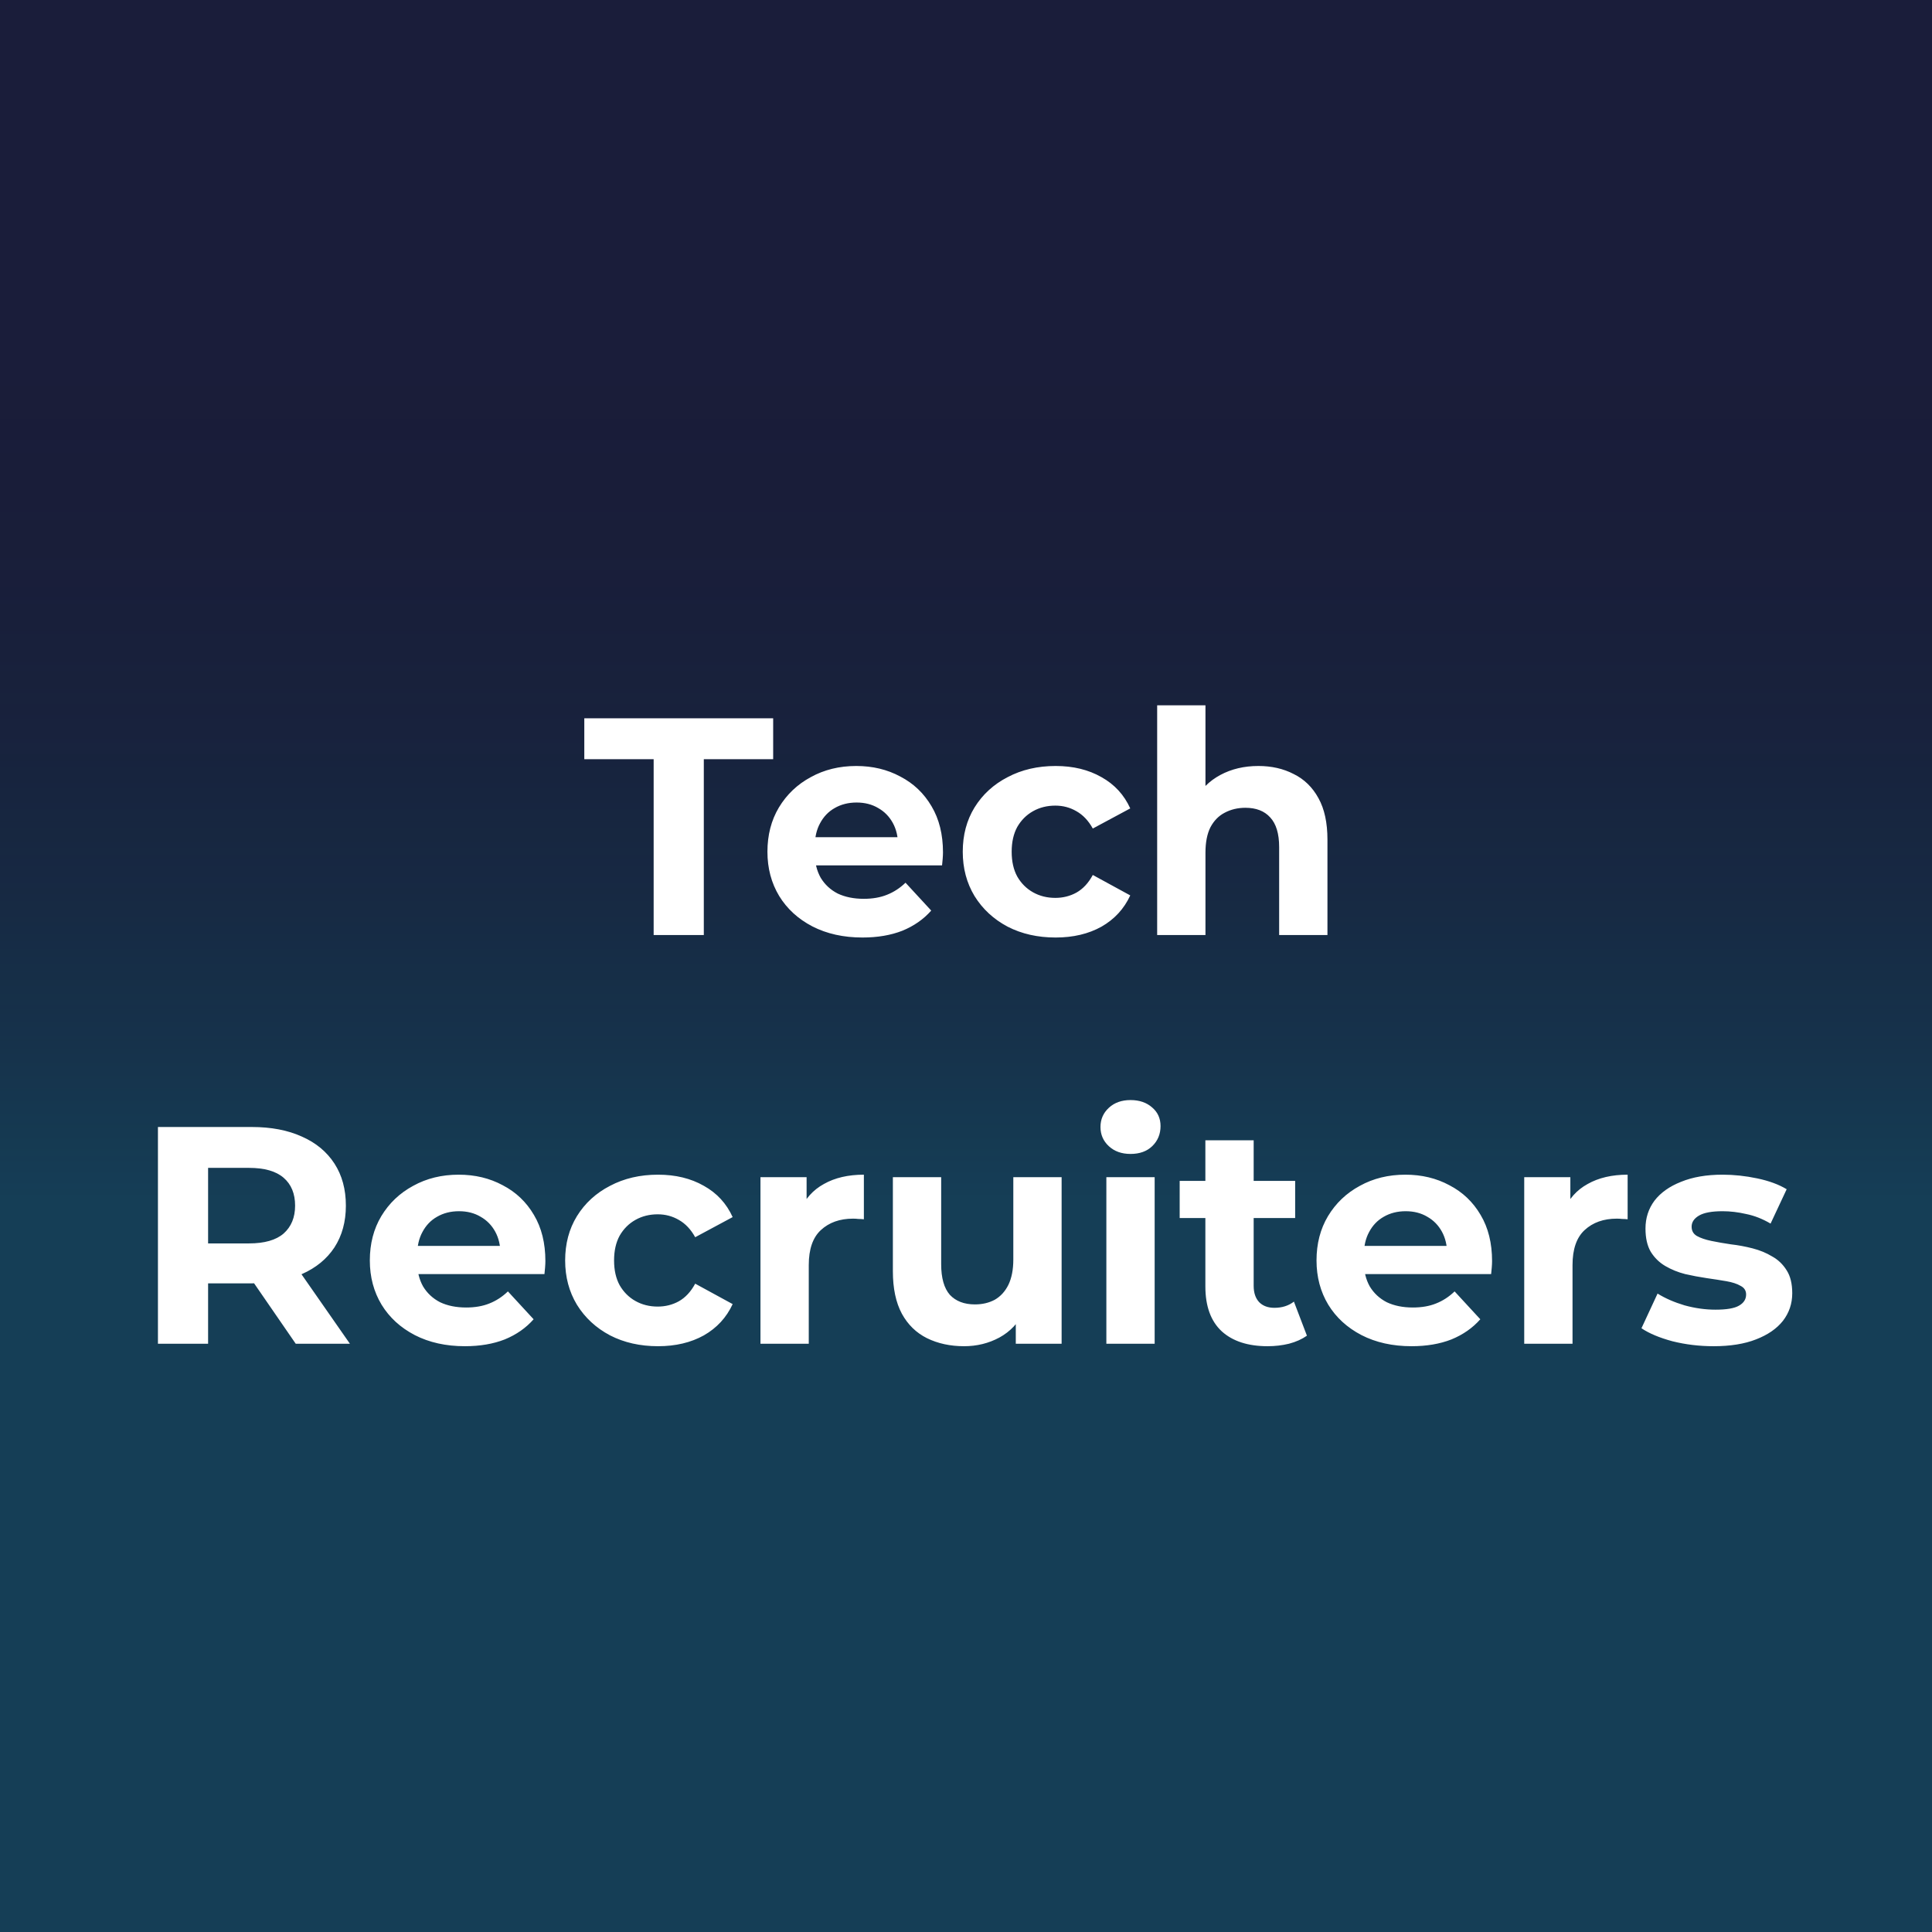 <svg width="312" height="312" viewBox="0 0 312 312" fill="none" xmlns="http://www.w3.org/2000/svg">
<rect width="312" height="312" fill="#1A1D3A"/>
<rect width="312" height="312" fill="url(#paint0_linear_2674_41)" fill-opacity="0.2"/>
<g filter="url(#filter0_d_2674_41)">
<path d="M105.559 147V118.6H94.359V112H124.859V118.6H113.659V147H105.559ZM139.283 147.4C136.216 147.4 133.516 146.8 131.183 145.6C128.883 144.4 127.1 142.767 125.833 140.7C124.566 138.6 123.933 136.217 123.933 133.55C123.933 130.85 124.55 128.467 125.783 126.4C127.05 124.3 128.766 122.667 130.933 121.5C133.1 120.3 135.55 119.7 138.283 119.7C140.916 119.7 143.283 120.267 145.383 121.4C147.516 122.5 149.2 124.1 150.433 126.2C151.666 128.267 152.283 130.75 152.283 133.65C152.283 133.95 152.266 134.3 152.233 134.7C152.2 135.067 152.166 135.417 152.133 135.75H130.283V131.2H148.033L145.033 132.55C145.033 131.15 144.75 129.933 144.183 128.9C143.616 127.867 142.833 127.067 141.833 126.5C140.833 125.9 139.666 125.6 138.333 125.6C137 125.6 135.816 125.9 134.783 126.5C133.783 127.067 133 127.883 132.433 128.95C131.866 129.983 131.583 131.217 131.583 132.65V133.85C131.583 135.317 131.9 136.617 132.533 137.75C133.2 138.85 134.116 139.7 135.283 140.3C136.483 140.867 137.883 141.15 139.483 141.15C140.916 141.15 142.166 140.933 143.233 140.5C144.333 140.067 145.333 139.417 146.233 138.55L150.383 143.05C149.15 144.45 147.6 145.533 145.733 146.3C143.866 147.033 141.716 147.4 139.283 147.4ZM170.476 147.4C167.576 147.4 164.993 146.817 162.726 145.65C160.459 144.45 158.676 142.8 157.376 140.7C156.109 138.6 155.476 136.217 155.476 133.55C155.476 130.85 156.109 128.467 157.376 126.4C158.676 124.3 160.459 122.667 162.726 121.5C164.993 120.3 167.576 119.7 170.476 119.7C173.309 119.7 175.776 120.3 177.876 121.5C179.976 122.667 181.526 124.35 182.526 126.55L176.476 129.8C175.776 128.533 174.893 127.6 173.826 127C172.793 126.4 171.659 126.1 170.426 126.1C169.093 126.1 167.893 126.4 166.826 127C165.759 127.6 164.909 128.45 164.276 129.55C163.676 130.65 163.376 131.983 163.376 133.55C163.376 135.117 163.676 136.45 164.276 137.55C164.909 138.65 165.759 139.5 166.826 140.1C167.893 140.7 169.093 141 170.426 141C171.659 141 172.793 140.717 173.826 140.15C174.893 139.55 175.776 138.6 176.476 137.3L182.526 140.6C181.526 142.767 179.976 144.45 177.876 145.65C175.776 146.817 173.309 147.4 170.476 147.4ZM203.221 119.7C205.354 119.7 207.254 120.133 208.921 121C210.621 121.833 211.954 123.133 212.921 124.9C213.887 126.633 214.371 128.867 214.371 131.6V147H206.571V132.8C206.571 130.633 206.087 129.033 205.121 128C204.187 126.967 202.854 126.45 201.121 126.45C199.887 126.45 198.771 126.717 197.771 127.25C196.804 127.75 196.037 128.533 195.471 129.6C194.937 130.667 194.671 132.033 194.671 133.7V147H186.871V109.9H194.671V127.55L192.921 125.3C193.887 123.5 195.271 122.117 197.071 121.15C198.871 120.183 200.921 119.7 203.221 119.7ZM25.506 213V178H40.656C43.79 178 46.49 178.517 48.756 179.55C51.023 180.55 52.773 182 54.006 183.9C55.24 185.8 55.856 188.067 55.856 190.7C55.856 193.3 55.24 195.55 54.006 197.45C52.773 199.317 51.023 200.75 48.756 201.75C46.49 202.75 43.79 203.25 40.656 203.25H30.006L33.606 199.7V213H25.506ZM47.756 213L39.006 200.3H47.656L56.506 213H47.756ZM33.606 200.6L30.006 196.8H40.206C42.706 196.8 44.573 196.267 45.806 195.2C47.04 194.1 47.656 192.6 47.656 190.7C47.656 188.767 47.04 187.267 45.806 186.2C44.573 185.133 42.706 184.6 40.206 184.6H30.006L33.606 180.75V200.6ZM75.074 213.4C72.007 213.4 69.307 212.8 66.974 211.6C64.674 210.4 62.891 208.767 61.624 206.7C60.357 204.6 59.724 202.217 59.724 199.55C59.724 196.85 60.341 194.467 61.574 192.4C62.841 190.3 64.557 188.667 66.724 187.5C68.891 186.3 71.341 185.7 74.074 185.7C76.707 185.7 79.074 186.267 81.174 187.4C83.307 188.5 84.991 190.1 86.224 192.2C87.457 194.267 88.074 196.75 88.074 199.65C88.074 199.95 88.057 200.3 88.024 200.7C87.991 201.067 87.957 201.417 87.924 201.75H66.074V197.2H83.824L80.824 198.55C80.824 197.15 80.541 195.933 79.974 194.9C79.407 193.867 78.624 193.067 77.624 192.5C76.624 191.9 75.457 191.6 74.124 191.6C72.791 191.6 71.607 191.9 70.574 192.5C69.574 193.067 68.791 193.883 68.224 194.95C67.657 195.983 67.374 197.217 67.374 198.65V199.85C67.374 201.317 67.691 202.617 68.324 203.75C68.991 204.85 69.907 205.7 71.074 206.3C72.274 206.867 73.674 207.15 75.274 207.15C76.707 207.15 77.957 206.933 79.024 206.5C80.124 206.067 81.124 205.417 82.024 204.55L86.174 209.05C84.941 210.45 83.391 211.533 81.524 212.3C79.657 213.033 77.507 213.4 75.074 213.4ZM106.267 213.4C103.367 213.4 100.784 212.817 98.517 211.65C96.25 210.45 94.467 208.8 93.167 206.7C91.9 204.6 91.267 202.217 91.267 199.55C91.267 196.85 91.9 194.467 93.167 192.4C94.467 190.3 96.25 188.667 98.517 187.5C100.784 186.3 103.367 185.7 106.267 185.7C109.1 185.7 111.567 186.3 113.667 187.5C115.767 188.667 117.317 190.35 118.317 192.55L112.267 195.8C111.567 194.533 110.684 193.6 109.617 193C108.584 192.4 107.45 192.1 106.217 192.1C104.884 192.1 103.684 192.4 102.617 193C101.55 193.6 100.7 194.45 100.067 195.55C99.467 196.65 99.167 197.983 99.167 199.55C99.167 201.117 99.467 202.45 100.067 203.55C100.7 204.65 101.55 205.5 102.617 206.1C103.684 206.7 104.884 207 106.217 207C107.45 207 108.584 206.717 109.617 206.15C110.684 205.55 111.567 204.6 112.267 203.3L118.317 206.6C117.317 208.767 115.767 210.45 113.667 211.65C111.567 212.817 109.1 213.4 106.267 213.4ZM122.808 213V186.1H130.258V193.7L129.208 191.5C130.008 189.6 131.291 188.167 133.058 187.2C134.825 186.2 136.975 185.7 139.508 185.7V192.9C139.175 192.867 138.875 192.85 138.608 192.85C138.341 192.817 138.058 192.8 137.758 192.8C135.625 192.8 133.891 193.417 132.558 194.65C131.258 195.85 130.608 197.733 130.608 200.3V213H122.808ZM155.691 213.4C153.458 213.4 151.458 212.967 149.691 212.1C147.958 211.233 146.608 209.917 145.641 208.15C144.675 206.35 144.191 204.067 144.191 201.3V186.1H151.991V200.15C151.991 202.383 152.458 204.033 153.391 205.1C154.358 206.133 155.708 206.65 157.441 206.65C158.641 206.65 159.708 206.4 160.641 205.9C161.575 205.367 162.308 204.567 162.841 203.5C163.375 202.4 163.641 201.033 163.641 199.4V186.1H171.441V213H164.041V205.6L165.391 207.75C164.491 209.617 163.158 211.033 161.391 212C159.658 212.933 157.758 213.4 155.691 213.4ZM178.667 213V186.1H186.467V213H178.667ZM182.567 182.35C181.134 182.35 179.967 181.933 179.067 181.1C178.167 180.267 177.717 179.233 177.717 178C177.717 176.767 178.167 175.733 179.067 174.9C179.967 174.067 181.134 173.65 182.567 173.65C184.001 173.65 185.167 174.05 186.067 174.85C186.967 175.617 187.417 176.617 187.417 177.85C187.417 179.15 186.967 180.233 186.067 181.1C185.201 181.933 184.034 182.35 182.567 182.35ZM204.706 213.4C201.54 213.4 199.073 212.6 197.306 211C195.54 209.367 194.656 206.95 194.656 203.75V180.15H202.456V203.65C202.456 204.783 202.756 205.667 203.356 206.3C203.956 206.9 204.773 207.2 205.806 207.2C207.04 207.2 208.09 206.867 208.956 206.2L211.056 211.7C210.256 212.267 209.29 212.7 208.156 213C207.056 213.267 205.906 213.4 204.706 213.4ZM190.506 192.7V186.7H209.156V192.7H190.506ZM227.955 213.4C224.888 213.4 222.188 212.8 219.855 211.6C217.555 210.4 215.772 208.767 214.505 206.7C213.238 204.6 212.605 202.217 212.605 199.55C212.605 196.85 213.222 194.467 214.455 192.4C215.722 190.3 217.438 188.667 219.605 187.5C221.772 186.3 224.222 185.7 226.955 185.7C229.588 185.7 231.955 186.267 234.055 187.4C236.188 188.5 237.872 190.1 239.105 192.2C240.338 194.267 240.955 196.75 240.955 199.65C240.955 199.95 240.938 200.3 240.905 200.7C240.872 201.067 240.838 201.417 240.805 201.75H218.955V197.2H236.705L233.705 198.55C233.705 197.15 233.422 195.933 232.855 194.9C232.288 193.867 231.505 193.067 230.505 192.5C229.505 191.9 228.338 191.6 227.005 191.6C225.672 191.6 224.488 191.9 223.455 192.5C222.455 193.067 221.672 193.883 221.105 194.95C220.538 195.983 220.255 197.217 220.255 198.65V199.85C220.255 201.317 220.572 202.617 221.205 203.75C221.872 204.85 222.788 205.7 223.955 206.3C225.155 206.867 226.555 207.15 228.155 207.15C229.588 207.15 230.838 206.933 231.905 206.5C233.005 206.067 234.005 205.417 234.905 204.55L239.055 209.05C237.822 210.45 236.272 211.533 234.405 212.3C232.538 213.033 230.388 213.4 227.955 213.4ZM246.148 213V186.1H253.598V193.7L252.548 191.5C253.348 189.6 254.631 188.167 256.398 187.2C258.165 186.2 260.315 185.7 262.848 185.7V192.9C262.515 192.867 262.215 192.85 261.948 192.85C261.681 192.817 261.398 192.8 261.098 192.8C258.965 192.8 257.231 193.417 255.898 194.65C254.598 195.85 253.948 197.733 253.948 200.3V213H246.148ZM276.731 213.4C274.431 213.4 272.214 213.133 270.081 212.6C267.981 212.033 266.314 211.333 265.081 210.5L267.681 204.9C268.914 205.667 270.364 206.3 272.031 206.8C273.731 207.267 275.398 207.5 277.031 207.5C278.831 207.5 280.098 207.283 280.831 206.85C281.598 206.417 281.981 205.817 281.981 205.05C281.981 204.417 281.681 203.95 281.081 203.65C280.514 203.317 279.748 203.067 278.781 202.9C277.814 202.733 276.748 202.567 275.581 202.4C274.448 202.233 273.298 202.017 272.131 201.75C270.964 201.45 269.898 201.017 268.931 200.45C267.964 199.883 267.181 199.117 266.581 198.15C266.014 197.183 265.731 195.933 265.731 194.4C265.731 192.7 266.214 191.2 267.181 189.9C268.181 188.6 269.614 187.583 271.481 186.85C273.348 186.083 275.581 185.7 278.181 185.7C280.014 185.7 281.881 185.9 283.781 186.3C285.681 186.7 287.264 187.283 288.531 188.05L285.931 193.6C284.631 192.833 283.314 192.317 281.981 192.05C280.681 191.75 279.414 191.6 278.181 191.6C276.448 191.6 275.181 191.833 274.381 192.3C273.581 192.767 273.181 193.367 273.181 194.1C273.181 194.767 273.464 195.267 274.031 195.6C274.631 195.933 275.414 196.2 276.381 196.4C277.348 196.6 278.398 196.783 279.531 196.95C280.698 197.083 281.864 197.3 283.031 197.6C284.198 197.9 285.248 198.333 286.181 198.9C287.148 199.433 287.931 200.183 288.531 201.15C289.131 202.083 289.431 203.317 289.431 204.85C289.431 206.517 288.931 208 287.931 209.3C286.931 210.567 285.481 211.567 283.581 212.3C281.714 213.033 279.431 213.4 276.731 213.4Z" fill="white"/>
</g>
<defs>
<filter id="filter0_d_2674_41" x="21.507" y="109.898" width="271.924" height="111.5" filterUnits="userSpaceOnUse" color-interpolation-filters="sRGB">
<feFlood flood-opacity="0" result="BackgroundImageFix"/>
<feColorMatrix in="SourceAlpha" type="matrix" values="0 0 0 0 0 0 0 0 0 0 0 0 0 0 0 0 0 0 127 0" result="hardAlpha"/>
<feOffset dy="4"/>
<feGaussianBlur stdDeviation="2"/>
<feComposite in2="hardAlpha" operator="out"/>
<feColorMatrix type="matrix" values="0 0 0 0 0 0 0 0 0 0 0 0 0 0 0 0 0 0 0.25 0"/>
<feBlend mode="normal" in2="BackgroundImageFix" result="effect1_dropShadow_2674_41"/>
<feBlend mode="normal" in="SourceGraphic" in2="effect1_dropShadow_2674_41" result="shape"/>
</filter>
<linearGradient id="paint0_linear_2674_41" x1="156" y1="0" x2="156" y2="312" gradientUnits="userSpaceOnUse">
<stop offset="0.178" stop-opacity="0"/>
<stop offset="0.62" stop-color="#00C2C7"/>
</linearGradient>
</defs>
</svg>

